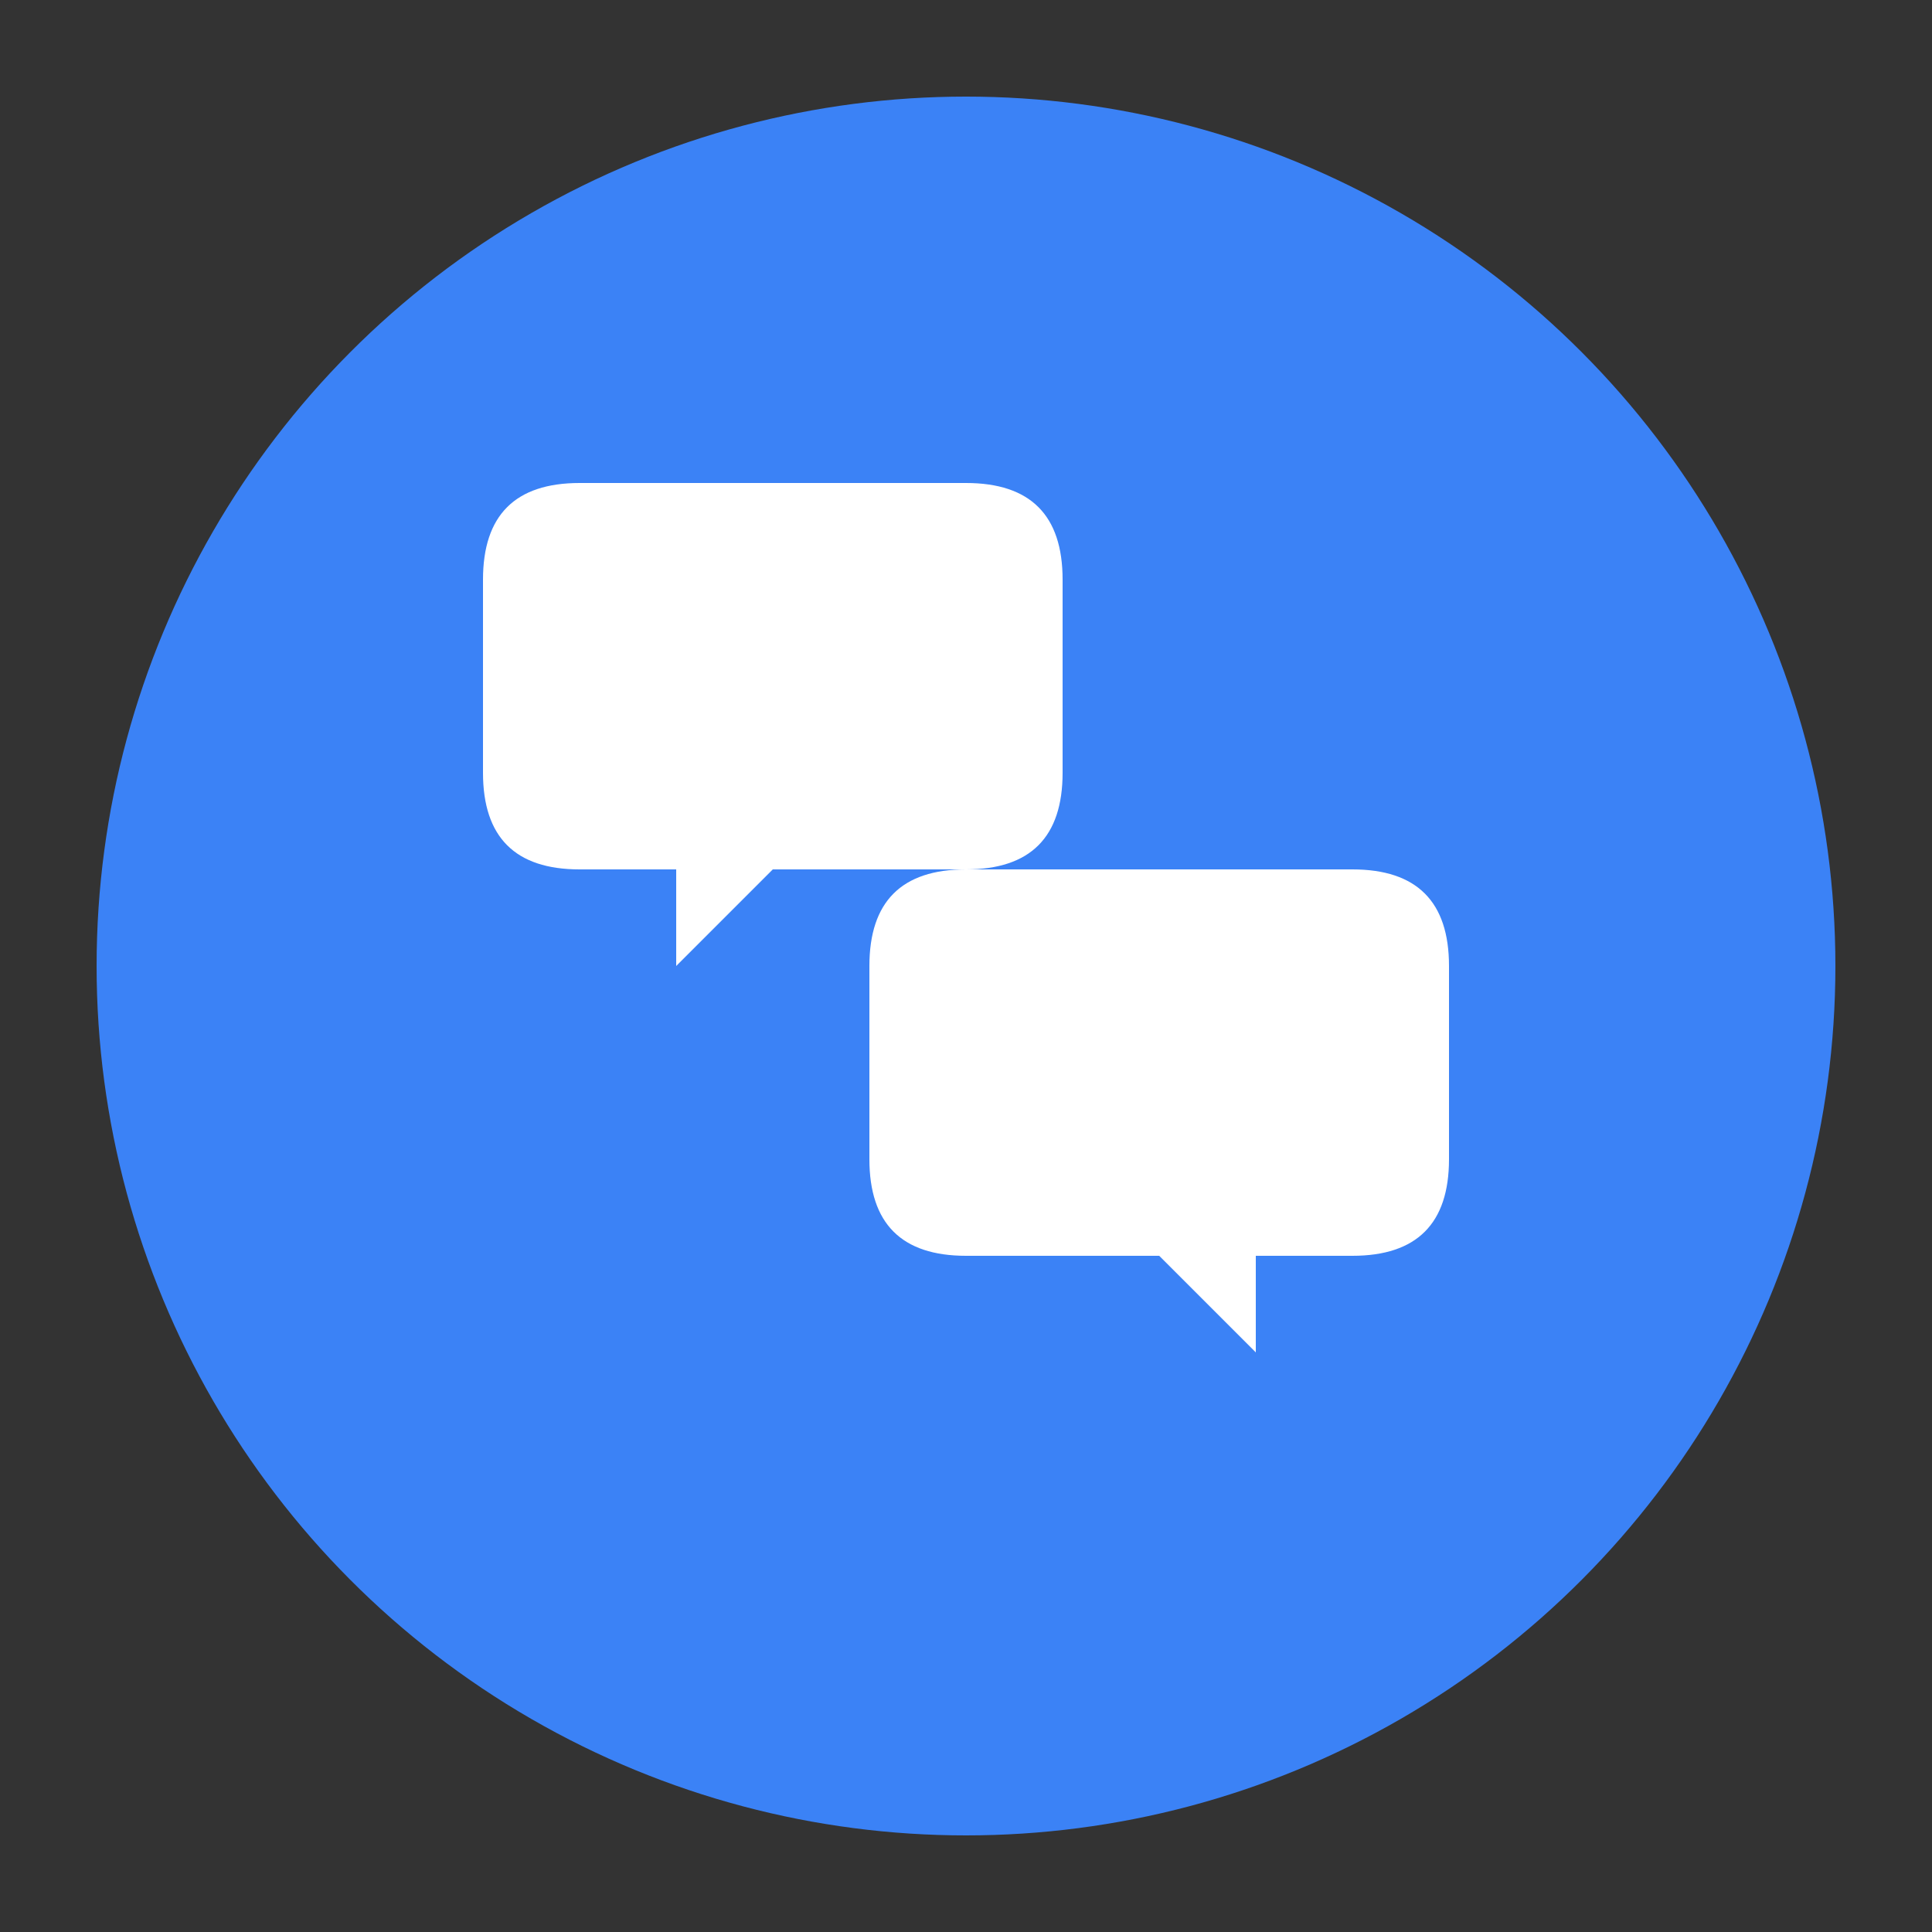 ﻿<svg xmlns="http://www.w3.org/2000/svg" viewBox="0 0 100 100">
  <rect x="0" y="0" width="100" height="100" fill="#333333" stroke="none"/>
  <!-- Background circle -->
  <circle cx="50" cy="50" r="45" fill="#3B82F6"/>
  
  <!-- Forum icon - chat bubbles -->
  <g fill="white">
    <!-- First chat bubble -->
    <path d="M25 30 Q25 25 30 25 L50 25 Q55 25 55 30 L55 40 Q55 45 50 45 L40 45 L35 50 L35 45 L30 45 Q25 45 25 40 Z"/>
    
    <!-- Second chat bubble (offset) -->
    <path d="M45 50 Q45 45 50 45 L70 45 Q75 45 75 50 L75 60 Q75 65 70 65 L65 65 L65 70 L60 65 L50 65 Q45 65 45 60 Z"/>
    
    <!-- Lines representing text -->
    <rect x="30" y="32" width="20" height="2" rx="1"/>
    <rect x="30" y="37" width="15" height="2" rx="1"/>
    
    <rect x="50" y="52" width="20" height="2" rx="1"/>
    <rect x="50" y="57" width="15" height="2" rx="1"/>
  </g>
</svg>
